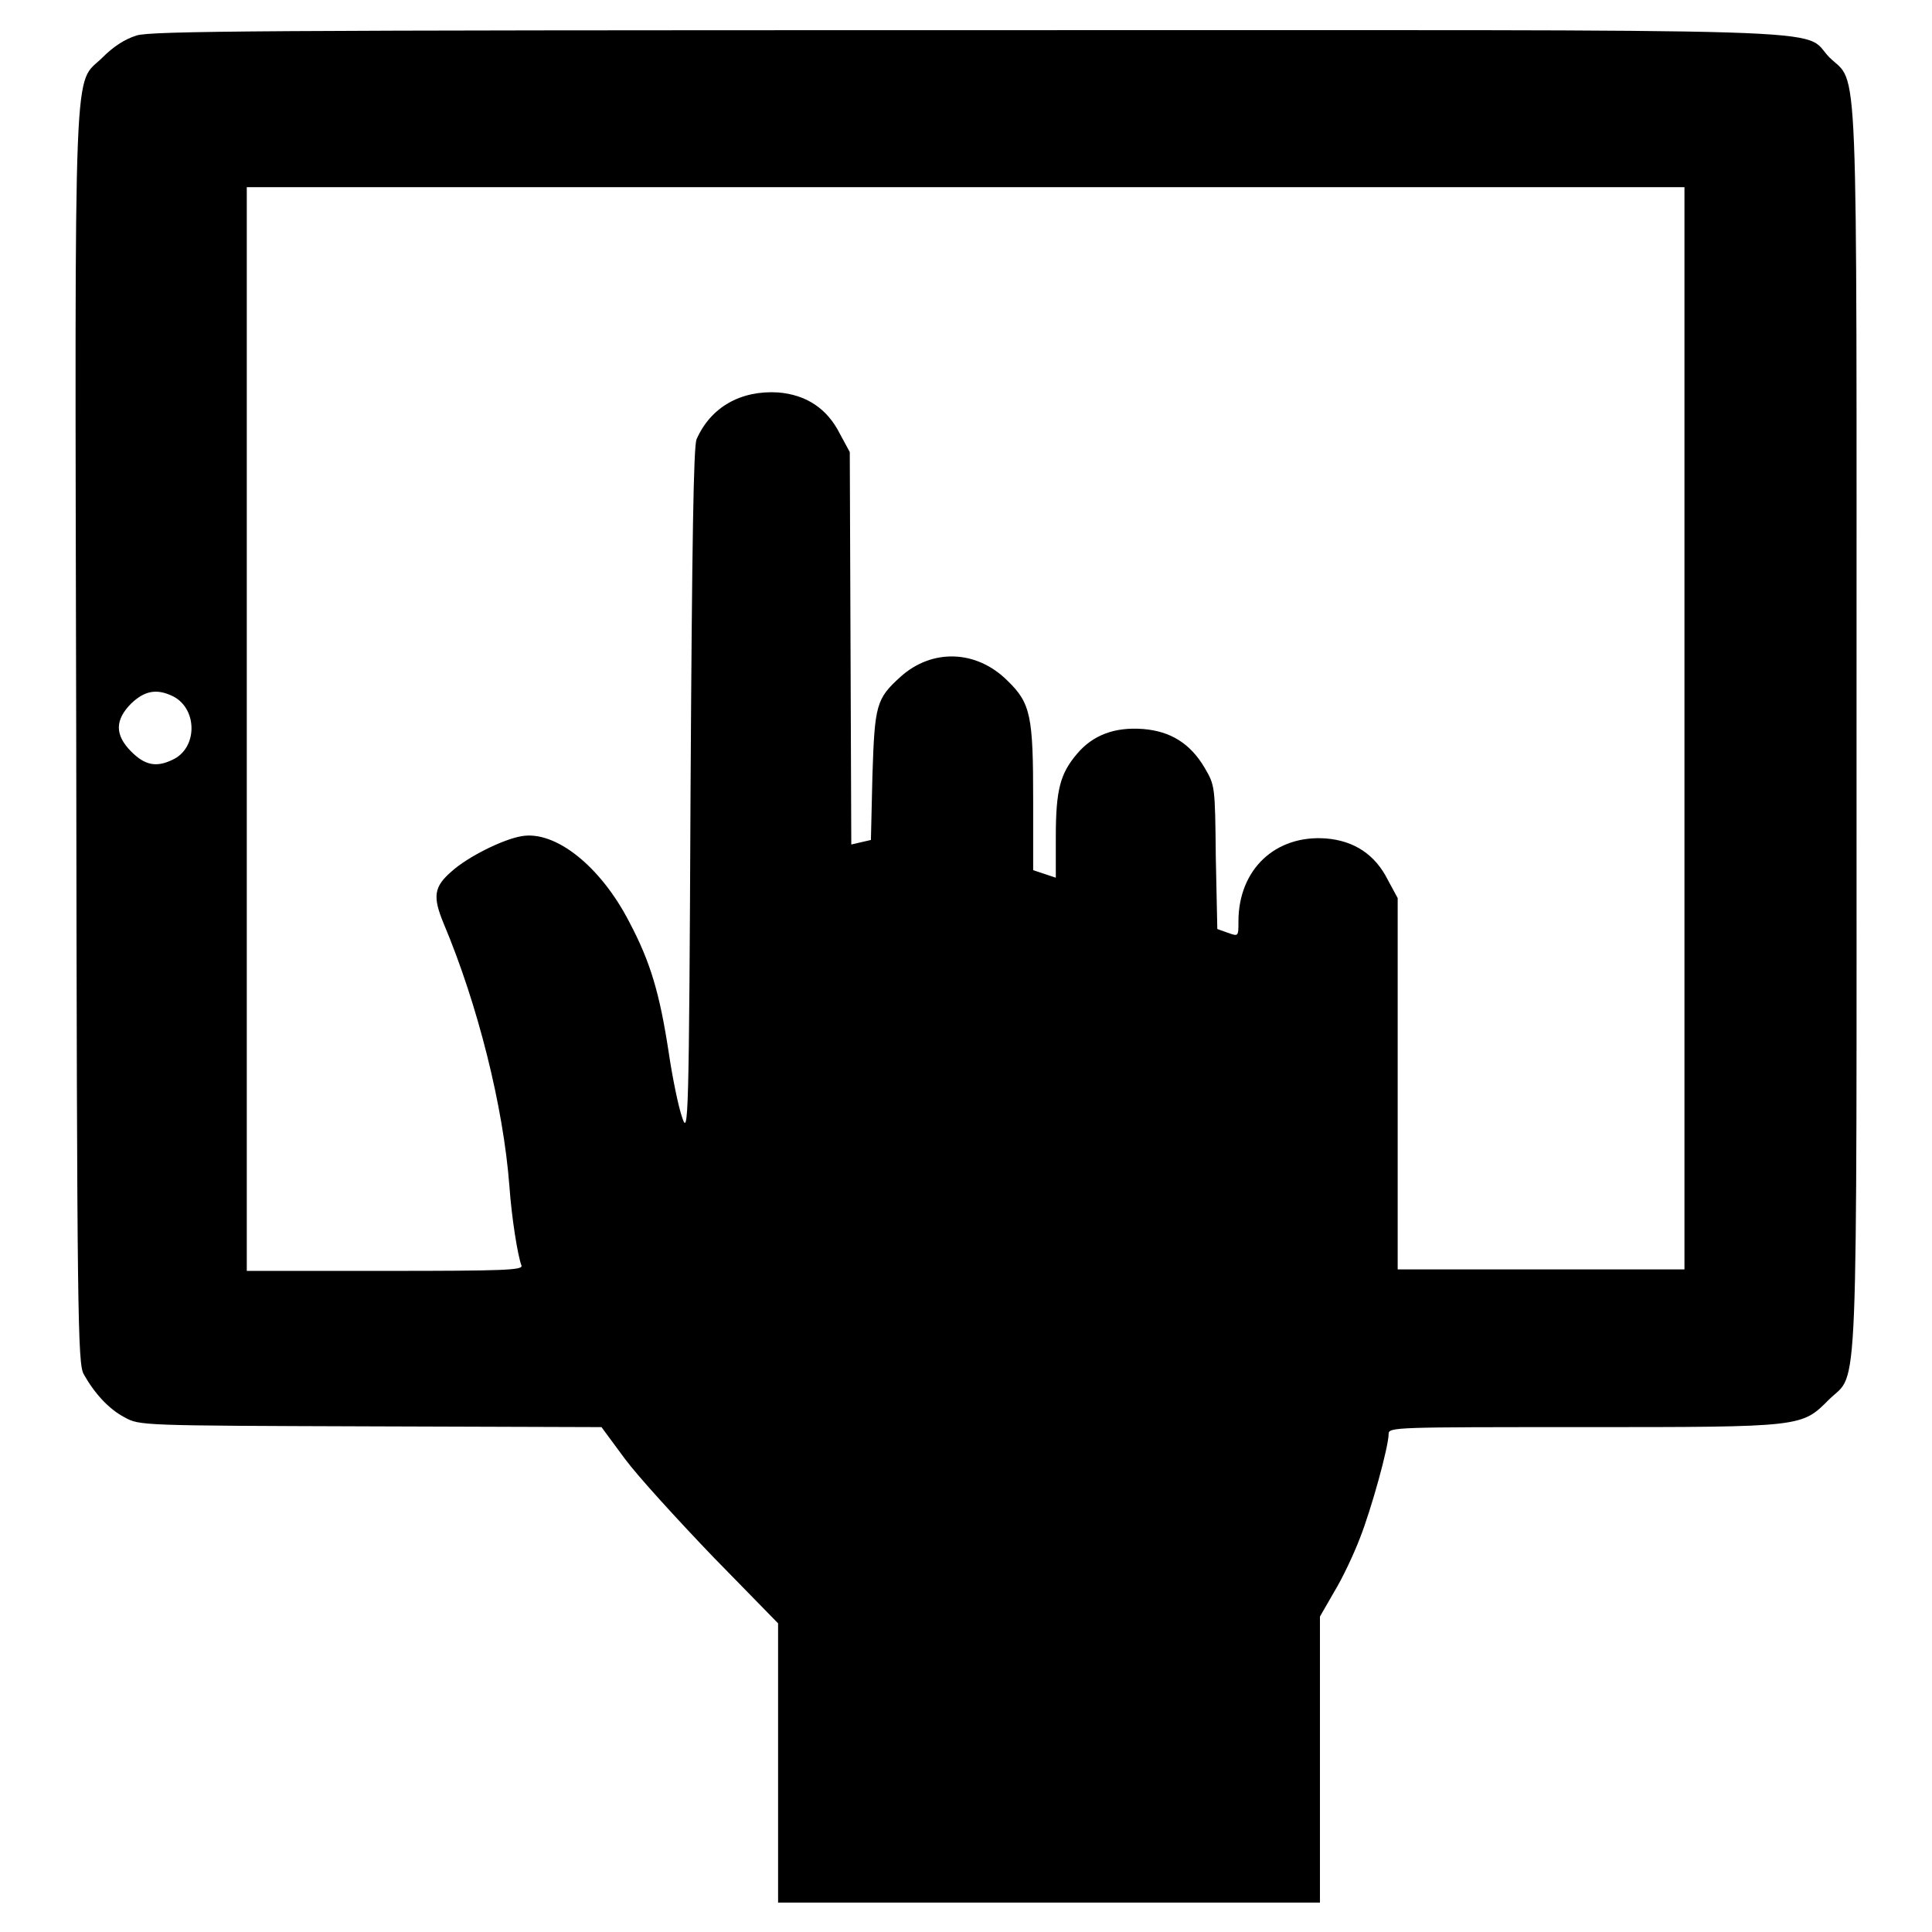 <?xml version="1.0" encoding="utf-8"?>
<!-- Svg Vector Icons : http://www.onlinewebfonts.com/icon -->
<!DOCTYPE svg PUBLIC "-//W3C//DTD SVG 1.1//EN" "http://www.w3.org/Graphics/SVG/1.1/DTD/svg11.dtd">
<svg version="1.1" xmlns="http://www.w3.org/2000/svg" xmlns:xlink="http://www.w3.org/1999/xlink" x="0px" y="0px" viewBox="0 0 256 256" enable-background="new 0 0 256 256" xml:space="preserve">
<g><g><g><path fill="#000000" d="M18.1,4.7c-1.6,0.5-3.1,1.5-4.5,2.9c-3.9,3.9-3.7-3.1-3.5,90.2c0.1,77.2,0.2,82.9,1,84.3c1.4,2.5,3.3,4.6,5.4,5.7c2,1.1,2.1,1.1,32.6,1.2l30.6,0.1l3.1,4.2c1.7,2.3,7,8.1,11.7,13l8.6,8.8v18.5v18.5h35.9h35.9v-18.9v-19l1.9-3.3c1.1-1.8,2.6-5,3.4-7.1c1.5-3.8,3.8-12.1,3.8-13.8c0-0.9,0.9-0.9,25.8-0.9c29.3,0,28.9,0,32.6-3.7c3.9-3.8,3.6,2.9,3.6-88.9c0-91.9,0.3-85.1-3.6-88.9c-3.9-4,6-3.6-114.6-3.6C34.3,4,20.1,4.1,18.1,4.7z M223.2,96.5v71.7h-19h-19v-24.6V119l-1.3-2.4c-1.7-3.4-4.5-5.2-8.2-5.5c-6.7-0.5-11.6,4.1-11.6,11c0,2,0,2-1.4,1.5l-1.4-0.5l-0.2-9.5c-0.1-9.5-0.1-9.5-1.5-11.9c-1.9-3.2-4.5-4.8-8.1-5.1c-3.8-0.3-6.7,0.8-8.8,3.3c-2.2,2.6-2.8,4.7-2.8,11v5.4l-1.5-0.5l-1.5-0.5v-9.2c0-11.2-0.3-12.9-3.4-15.9c-4.1-4.1-10-4.3-14.2-0.5c-3.2,2.9-3.4,3.7-3.7,13.1l-0.2,8.5l-1.3,0.3l-1.3,0.3l-0.1-26l-0.1-26l-1.3-2.4c-1.7-3.4-4.5-5.2-8.2-5.5c-4.9-0.3-8.9,1.9-10.8,6.2c-0.4,0.9-0.6,13.2-0.8,46.8c-0.2,43.9-0.3,45.5-1.1,43.1c-0.5-1.4-1.3-5.3-1.8-8.7c-1.2-7.8-2.4-11.9-5.2-17.2c-3.8-7.4-9.8-12.2-14.3-11.4c-2.4,0.4-7.1,2.7-9.3,4.7c-2.3,2-2.5,3.3-1,6.9c4.5,10.7,7.9,24.2,8.7,34.8c0.3,4.2,1.1,9.2,1.6,10.5c0.2,0.6-2.3,0.7-18,0.7H32.7V96.5V24.8H128h95.2V96.5L223.2,96.5z M23,92.3c3.2,1.7,3.2,6.9-0.2,8.4c-2.1,1-3.6,0.7-5.4-1.1c-2.2-2.2-2.2-4.2,0-6.4C19.2,91.5,20.8,91.2,23,92.3z"/></g></g></g>
</svg>